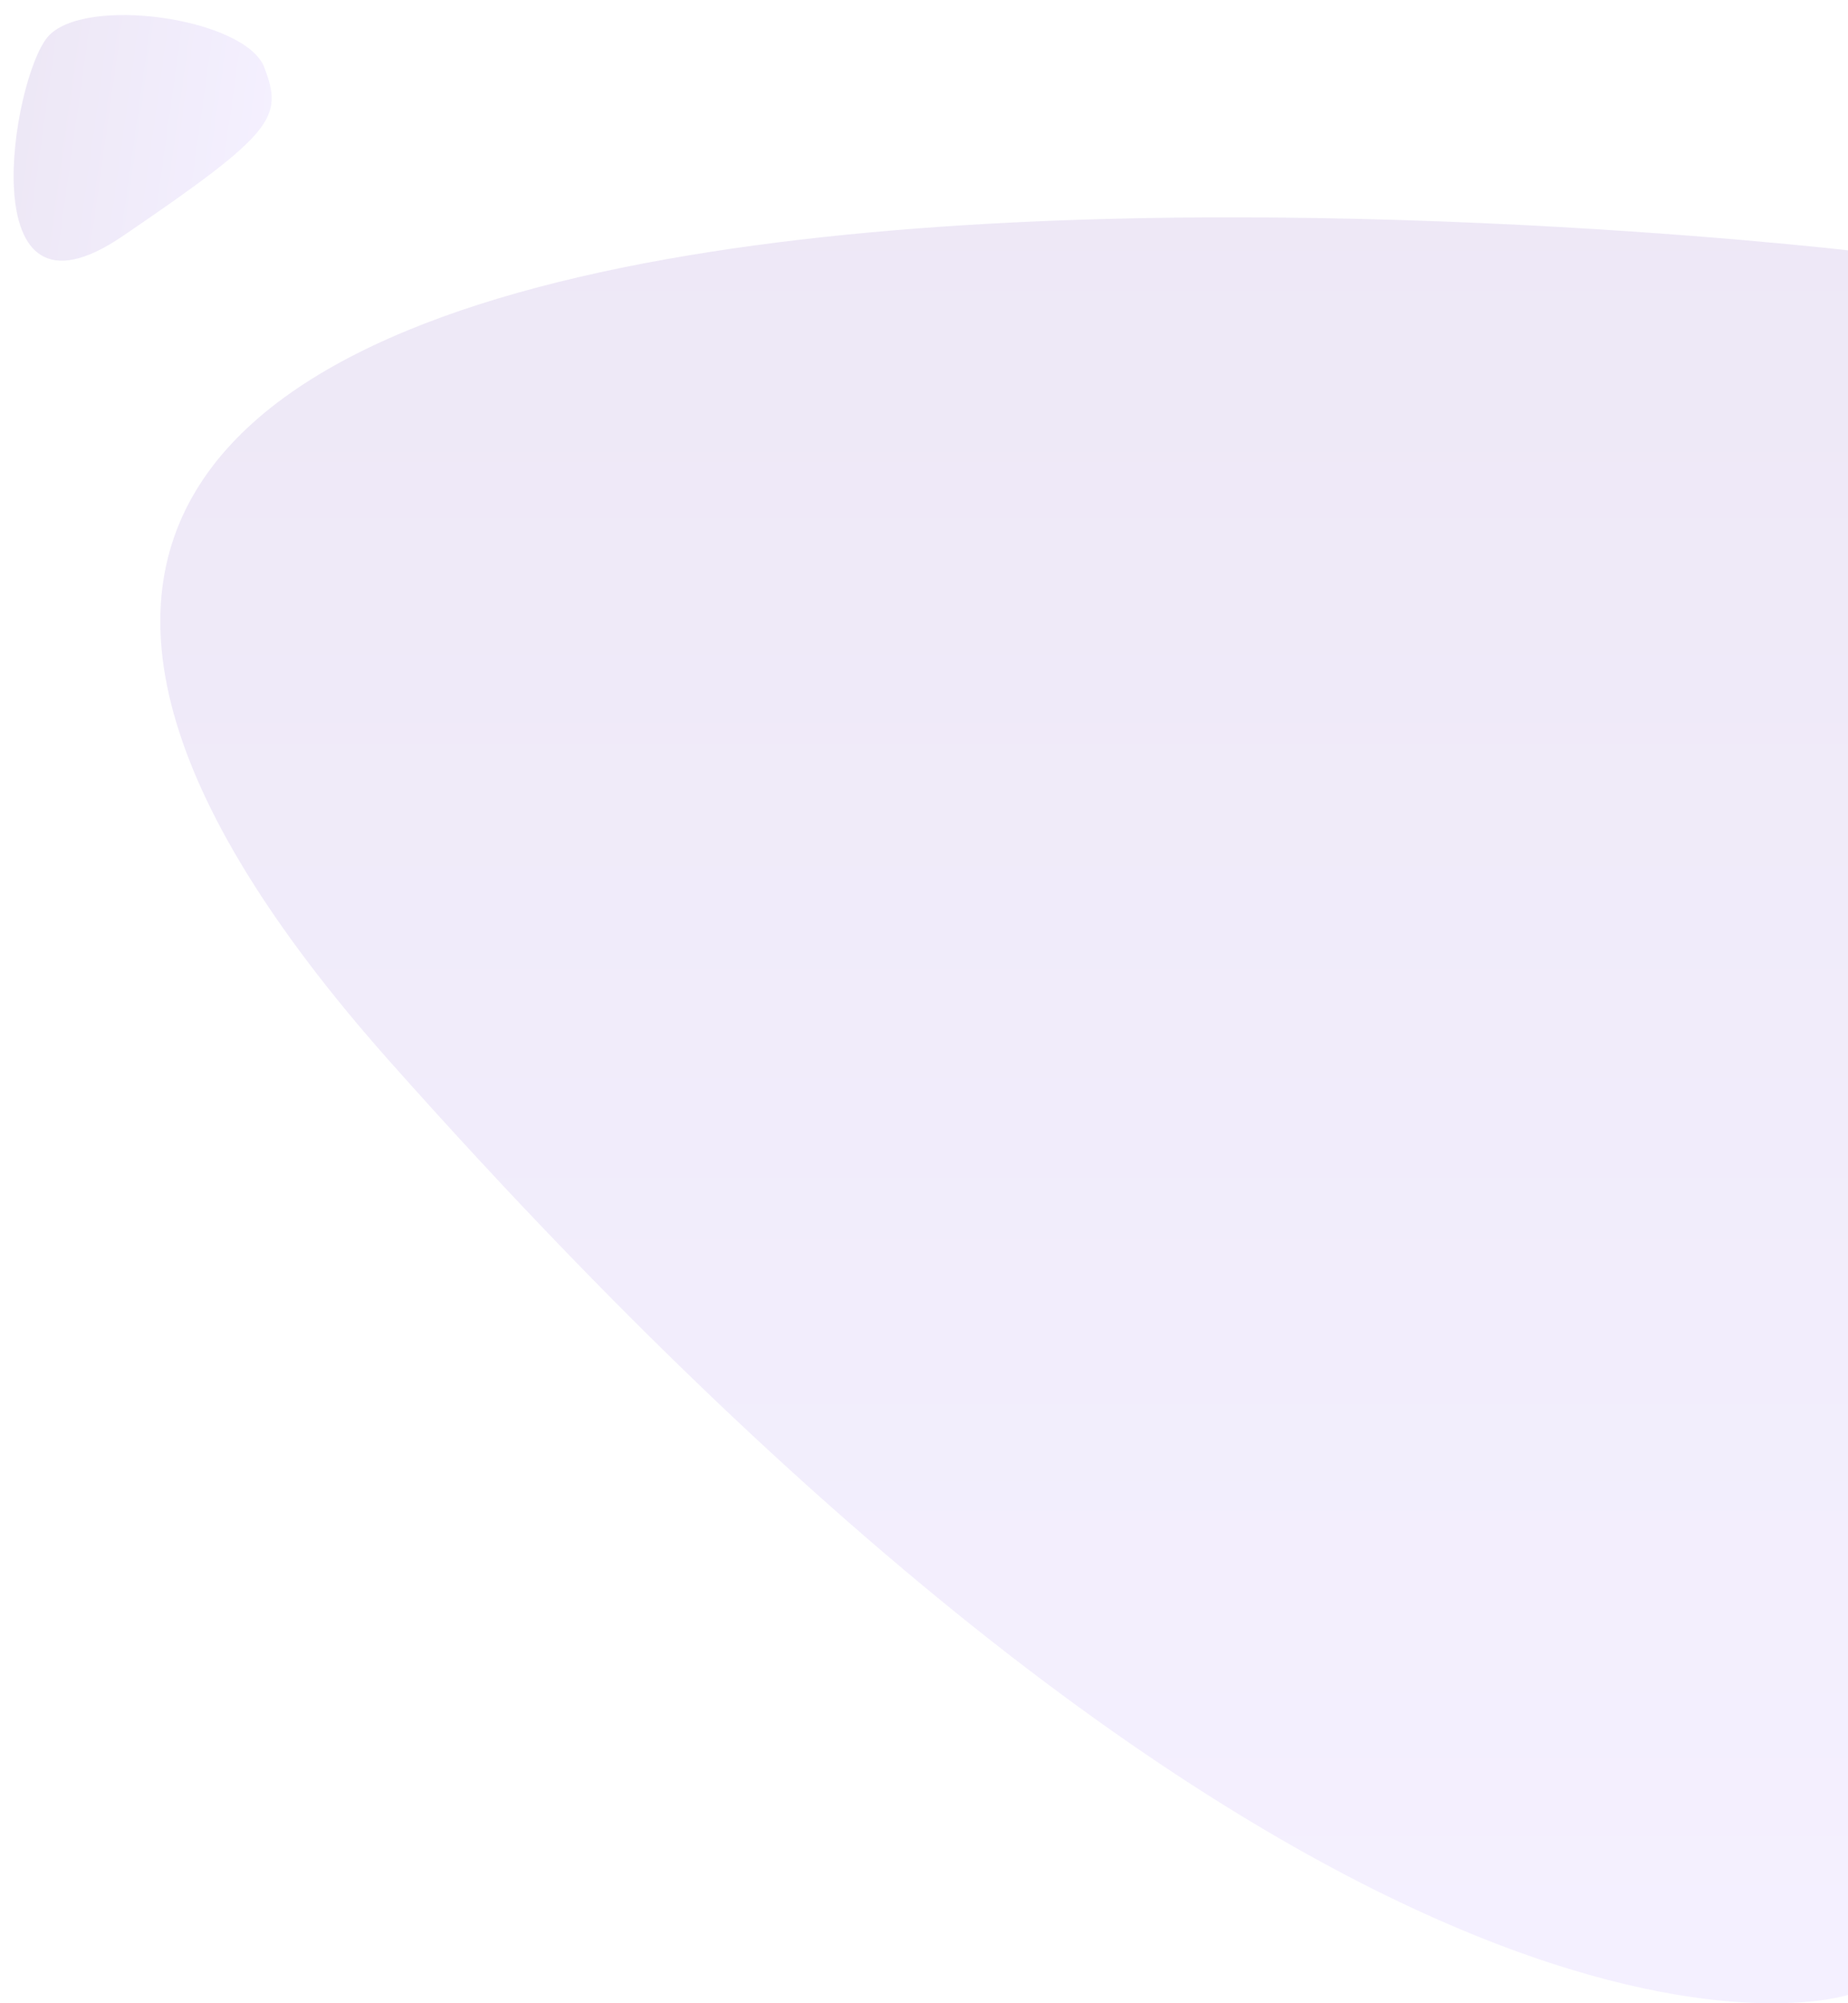 <svg xmlns="http://www.w3.org/2000/svg" xmlns:xlink="http://www.w3.org/1999/xlink" width="534.35" height="578.895" viewBox="0 0 534.35 578.895"><defs><style>.a{opacity:0.097;fill:url(#a);}</style><linearGradient id="a" x1="0.5" y1="1" x2="0.5" gradientUnits="objectBoundingBox"><stop stop-color="#8E62FF" offset="0%"></stop><stop stop-color="#3C0096" offset="100%"></stop></linearGradient></defs><g class="a" transform="translate(-831.65 -71.018)"><path class="b" d="M-2072.073,12692.256v-504.125s-702.809-81.912-421.579,234.457S-2072.073,12692.256-2072.073,12692.256Z" transform="translate(3438.073 -12044.77)"></path><path class="b" d="M63.547,68.265c13.5-7.361,13.5-54.84,0-63.306S-26.471-5.327,9.55,34.4,50.047,75.625,63.547,68.265Z" transform="translate(831.65 143.973) rotate(-82)"></path></g></svg>